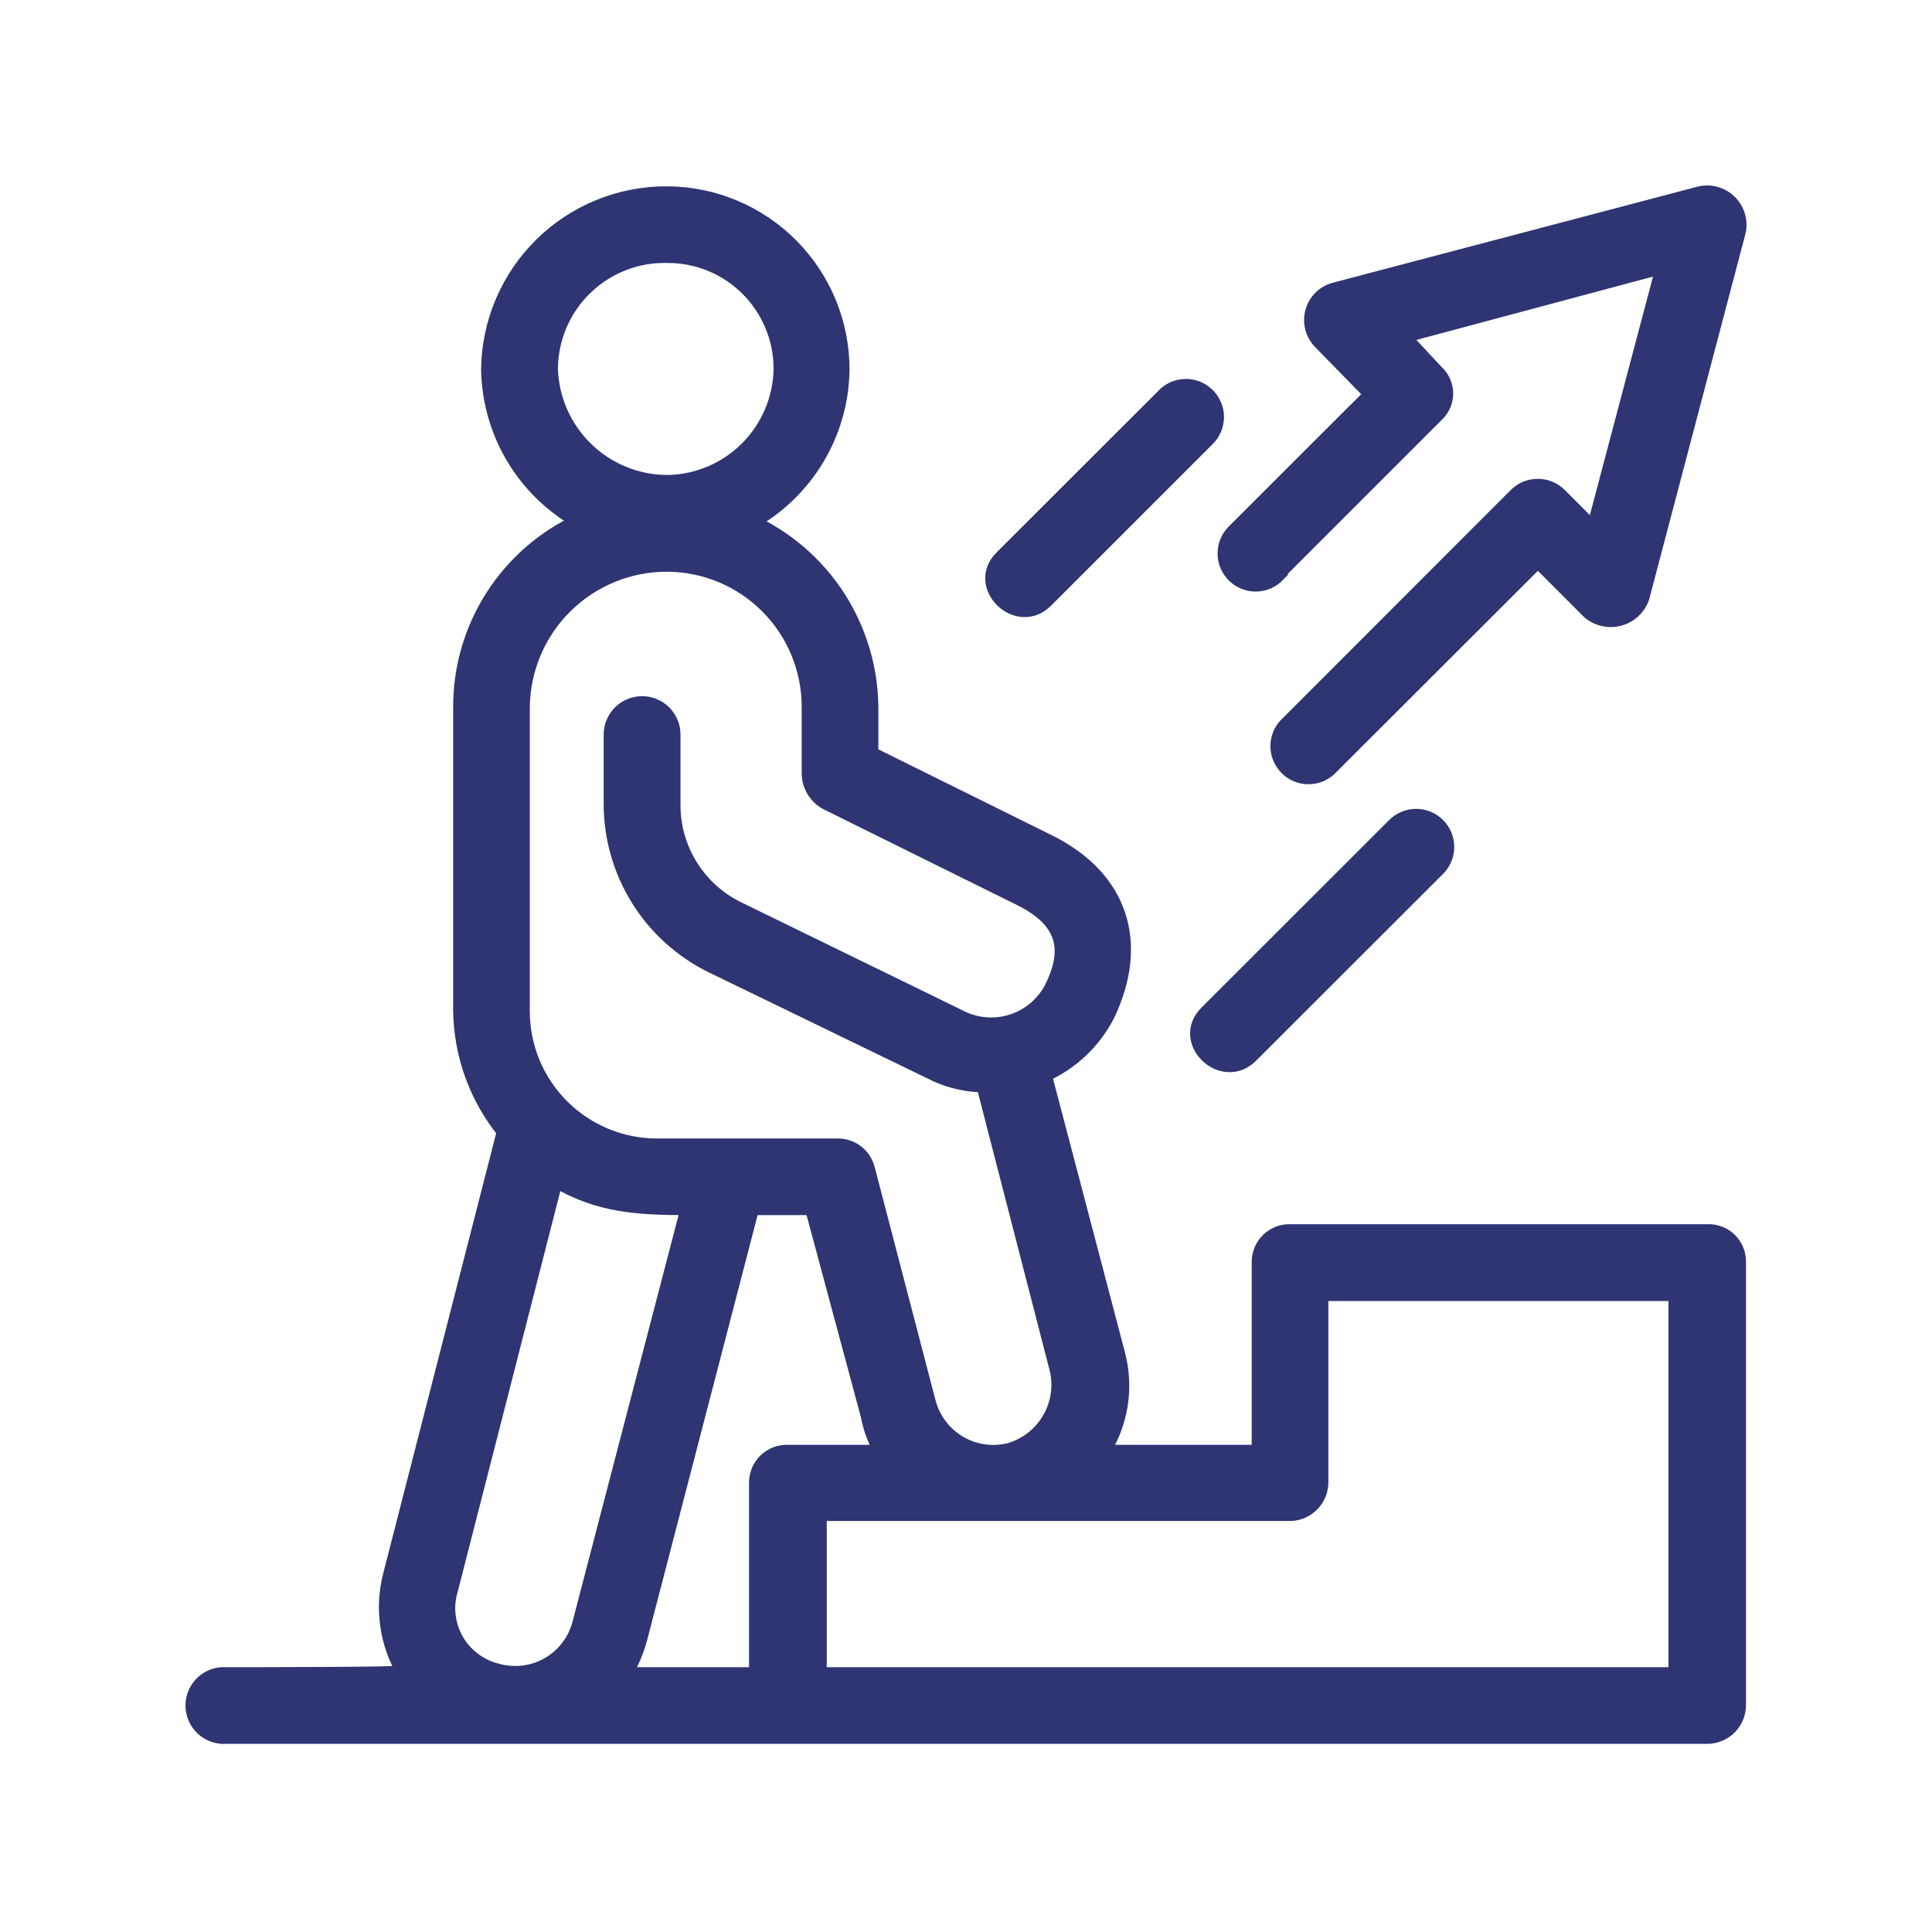 <svg width="50" height="50" viewBox="0 0 50 50" fill="none" xmlns="http://www.w3.org/2000/svg">
<mask id="path-1-outside-1_7940_1022" maskUnits="userSpaceOnUse" x="4" y="4" width="42" height="42" fill="black">
<rect fill="white" x="4" y="4" width="42" height="42"/>
<path d="M44.196 31.882H33.41C33.306 31.877 33.201 31.892 33.102 31.929C33.004 31.965 32.913 32.021 32.837 32.093C32.761 32.165 32.7 32.252 32.658 32.349C32.616 32.445 32.595 32.549 32.594 32.654V37.592H28.512C28.754 37.221 28.915 36.803 28.985 36.366C29.055 35.929 29.033 35.482 28.921 35.054L27.017 27.809C27.721 27.495 28.297 26.95 28.65 26.265C29.537 24.41 29.014 22.715 27.11 21.784L22.532 19.517V18.31C22.524 17.297 22.228 16.308 21.678 15.457C21.128 14.607 20.346 13.931 19.426 13.509C20.132 13.119 20.722 12.549 21.136 11.857C21.551 11.165 21.775 10.376 21.786 9.569C21.787 8.369 21.313 7.217 20.468 6.365C19.622 5.513 18.474 5.03 17.274 5.022C16.061 5.013 14.895 5.485 14.028 6.334C13.162 7.182 12.667 8.339 12.651 9.552C12.662 10.357 12.886 11.146 13.299 11.838C13.713 12.53 14.302 13.1 15.007 13.491C14.085 13.914 13.304 14.593 12.758 15.447C12.211 16.302 11.923 17.296 11.928 18.31V26.176C11.947 27.309 12.345 28.402 13.059 29.282L10.113 40.764C10.002 41.19 9.978 41.633 10.04 42.068C10.103 42.503 10.251 42.921 10.477 43.298C10.477 43.347 6.399 43.347 5.854 43.347C5.745 43.339 5.635 43.353 5.532 43.389C5.429 43.425 5.334 43.482 5.254 43.556C5.174 43.631 5.11 43.721 5.066 43.821C5.023 43.921 5 44.029 5 44.139C5 44.248 5.023 44.356 5.066 44.456C5.11 44.556 5.174 44.647 5.254 44.721C5.334 44.795 5.429 44.852 5.532 44.888C5.635 44.924 5.745 44.939 5.854 44.931H44.196C44.302 44.929 44.406 44.906 44.503 44.864C44.599 44.822 44.687 44.762 44.76 44.686C44.834 44.61 44.891 44.521 44.93 44.423C44.969 44.325 44.988 44.22 44.986 44.114V32.654C44.987 32.553 44.968 32.452 44.93 32.358C44.892 32.264 44.836 32.179 44.764 32.107C44.693 32.035 44.608 31.978 44.514 31.94C44.42 31.901 44.32 31.881 44.219 31.882H44.196ZM33.047 14.849L37.169 10.727C37.244 10.658 37.304 10.574 37.345 10.481C37.387 10.387 37.408 10.286 37.408 10.184C37.408 10.082 37.387 9.98 37.345 9.887C37.304 9.793 37.244 9.709 37.169 9.64L36.281 8.691L43.061 6.876L41.25 13.718L40.363 12.83C40.289 12.755 40.201 12.695 40.104 12.654C40.007 12.613 39.903 12.592 39.797 12.592C39.692 12.592 39.587 12.613 39.49 12.654C39.393 12.695 39.305 12.755 39.232 12.83L33.273 18.793C33.14 18.945 33.07 19.143 33.079 19.345C33.088 19.546 33.174 19.737 33.32 19.877C33.465 20.017 33.659 20.096 33.861 20.096C34.063 20.097 34.258 20.02 34.404 19.88L39.8 14.49L41.13 15.821C41.235 15.912 41.361 15.976 41.496 16.007C41.631 16.038 41.772 16.036 41.906 16C42.04 15.964 42.163 15.896 42.265 15.801C42.366 15.706 42.443 15.588 42.488 15.457L44.986 5.971C45.011 5.837 45.002 5.699 44.96 5.569C44.919 5.439 44.845 5.322 44.746 5.227C44.648 5.133 44.527 5.065 44.395 5.029C44.264 4.993 44.125 4.99 43.992 5.022L34.542 7.511C34.407 7.547 34.284 7.617 34.185 7.716C34.086 7.814 34.014 7.937 33.978 8.072C33.941 8.206 33.94 8.348 33.975 8.483C34.01 8.618 34.08 8.742 34.178 8.842L35.509 10.204L31.929 13.78C31.785 13.93 31.706 14.132 31.711 14.341C31.715 14.549 31.802 14.747 31.953 14.891C32.104 15.035 32.305 15.114 32.514 15.109C32.722 15.105 32.92 15.018 33.064 14.867L33.047 14.849ZM27.061 15.532L31.232 11.362C31.309 11.289 31.37 11.201 31.413 11.103C31.454 11.006 31.476 10.901 31.477 10.795C31.477 10.688 31.456 10.583 31.414 10.486C31.373 10.388 31.312 10.299 31.235 10.226C31.159 10.152 31.068 10.095 30.969 10.057C30.87 10.02 30.764 10.003 30.658 10.008C30.552 10.012 30.448 10.038 30.352 10.084C30.256 10.13 30.171 10.195 30.101 10.275L25.93 14.441C25.207 15.168 26.338 16.256 27.061 15.532ZM36.081 21.376L31.232 26.221C30.509 26.948 31.64 28.035 32.368 27.308L37.217 22.463C37.289 22.388 37.345 22.3 37.382 22.204C37.419 22.108 37.438 22.005 37.435 21.902C37.433 21.799 37.41 21.697 37.369 21.602C37.327 21.508 37.267 21.423 37.193 21.351C37.118 21.28 37.03 21.224 36.934 21.186C36.838 21.149 36.735 21.131 36.632 21.133C36.529 21.136 36.427 21.158 36.333 21.2C36.238 21.241 36.153 21.301 36.081 21.376ZM17.274 6.606C17.661 6.604 18.045 6.68 18.403 6.827C18.761 6.975 19.086 7.192 19.36 7.466C19.633 7.74 19.85 8.065 19.998 8.423C20.146 8.781 20.221 9.164 20.22 9.552C20.206 10.328 19.891 11.069 19.342 11.618C18.792 12.167 18.05 12.481 17.274 12.493C16.485 12.491 15.729 12.184 15.163 11.635C14.597 11.086 14.265 10.339 14.239 9.552C14.241 9.158 14.321 8.768 14.475 8.405C14.629 8.043 14.854 7.715 15.137 7.441C15.42 7.166 15.754 6.951 16.121 6.808C16.488 6.664 16.88 6.595 17.274 6.606ZM13.511 18.31C13.52 17.319 13.92 16.372 14.625 15.676C15.331 14.98 16.283 14.591 17.274 14.596C18.253 14.602 19.19 14.996 19.879 15.693C20.568 16.389 20.952 17.33 20.948 18.31V20.031C20.951 20.181 20.995 20.327 21.072 20.454C21.15 20.582 21.26 20.687 21.391 20.759L26.418 23.248C27.51 23.794 27.749 24.517 27.235 25.559C27.028 25.967 26.673 26.279 26.242 26.431C25.812 26.583 25.339 26.563 24.923 26.376L19.133 23.55C18.61 23.304 18.17 22.912 17.864 22.422C17.559 21.931 17.402 21.363 17.411 20.785V19.011C17.411 18.8 17.328 18.598 17.179 18.449C17.03 18.3 16.828 18.217 16.617 18.217C16.407 18.217 16.205 18.3 16.056 18.449C15.907 18.598 15.823 18.8 15.823 19.011V20.785C15.819 21.664 16.065 22.526 16.53 23.271C16.996 24.016 17.663 24.614 18.454 24.996L24.253 27.809C24.635 27.978 25.047 28.067 25.464 28.071L27.368 35.454C27.465 35.892 27.393 36.35 27.165 36.737C26.938 37.124 26.573 37.41 26.143 37.539C25.92 37.597 25.687 37.61 25.459 37.577C25.231 37.544 25.012 37.467 24.813 37.349C24.615 37.231 24.443 37.075 24.305 36.889C24.168 36.704 24.069 36.494 24.013 36.27L22.443 30.254C22.4 30.083 22.3 29.931 22.16 29.824C22.02 29.717 21.847 29.66 21.671 29.664H17.003C16.078 29.664 15.19 29.296 14.536 28.642C13.881 27.989 13.513 27.102 13.511 26.176V18.31ZM11.657 41.124L14.372 30.524C15.508 31.203 16.551 31.247 17.82 31.247L15.007 42.033C14.947 42.254 14.845 42.46 14.706 42.641C14.567 42.822 14.393 42.973 14.196 43.086C13.998 43.2 13.779 43.273 13.553 43.302C13.327 43.33 13.097 43.314 12.877 43.254C12.653 43.201 12.442 43.103 12.257 42.965C12.072 42.828 11.918 42.654 11.803 42.454C11.689 42.254 11.617 42.033 11.592 41.804C11.566 41.575 11.589 41.344 11.657 41.124ZM19.585 38.364V43.347H16.147C16.328 43.05 16.465 42.729 16.555 42.393L19.452 31.247H21.027L22.478 36.643C22.539 36.979 22.663 37.301 22.842 37.592H20.402C20.297 37.587 20.192 37.603 20.093 37.639C19.995 37.675 19.905 37.731 19.828 37.803C19.752 37.876 19.691 37.962 19.649 38.059C19.608 38.155 19.586 38.259 19.585 38.364ZM43.38 43.347H21.196V39.163H33.41C33.619 39.154 33.815 39.064 33.959 38.912C34.102 38.761 34.181 38.559 34.178 38.351V33.47H43.38V43.347Z"/>
</mask>
<path d="M44.196 31.882H33.41C33.306 31.877 33.201 31.892 33.102 31.929C33.004 31.965 32.913 32.021 32.837 32.093C32.761 32.165 32.7 32.252 32.658 32.349C32.616 32.445 32.595 32.549 32.594 32.654V37.592H28.512C28.754 37.221 28.915 36.803 28.985 36.366C29.055 35.929 29.033 35.482 28.921 35.054L27.017 27.809C27.721 27.495 28.297 26.95 28.65 26.265C29.537 24.41 29.014 22.715 27.11 21.784L22.532 19.517V18.31C22.524 17.297 22.228 16.308 21.678 15.457C21.128 14.607 20.346 13.931 19.426 13.509C20.132 13.119 20.722 12.549 21.136 11.857C21.551 11.165 21.775 10.376 21.786 9.569C21.787 8.369 21.313 7.217 20.468 6.365C19.622 5.513 18.474 5.03 17.274 5.022C16.061 5.013 14.895 5.485 14.028 6.334C13.162 7.182 12.667 8.339 12.651 9.552C12.662 10.357 12.886 11.146 13.299 11.838C13.713 12.53 14.302 13.1 15.007 13.491C14.085 13.914 13.304 14.593 12.758 15.447C12.211 16.302 11.923 17.296 11.928 18.31V26.176C11.947 27.309 12.345 28.402 13.059 29.282L10.113 40.764C10.002 41.19 9.978 41.633 10.04 42.068C10.103 42.503 10.251 42.921 10.477 43.298C10.477 43.347 6.399 43.347 5.854 43.347C5.745 43.339 5.635 43.353 5.532 43.389C5.429 43.425 5.334 43.482 5.254 43.556C5.174 43.631 5.11 43.721 5.066 43.821C5.023 43.921 5 44.029 5 44.139C5 44.248 5.023 44.356 5.066 44.456C5.11 44.556 5.174 44.647 5.254 44.721C5.334 44.795 5.429 44.852 5.532 44.888C5.635 44.924 5.745 44.939 5.854 44.931H44.196C44.302 44.929 44.406 44.906 44.503 44.864C44.599 44.822 44.687 44.762 44.76 44.686C44.834 44.61 44.891 44.521 44.93 44.423C44.969 44.325 44.988 44.22 44.986 44.114V32.654C44.987 32.553 44.968 32.452 44.93 32.358C44.892 32.264 44.836 32.179 44.764 32.107C44.693 32.035 44.608 31.978 44.514 31.94C44.42 31.901 44.32 31.881 44.219 31.882H44.196ZM33.047 14.849L37.169 10.727C37.244 10.658 37.304 10.574 37.345 10.481C37.387 10.387 37.408 10.286 37.408 10.184C37.408 10.082 37.387 9.98 37.345 9.887C37.304 9.793 37.244 9.709 37.169 9.64L36.281 8.691L43.061 6.876L41.25 13.718L40.363 12.83C40.289 12.755 40.201 12.695 40.104 12.654C40.007 12.613 39.903 12.592 39.797 12.592C39.692 12.592 39.587 12.613 39.49 12.654C39.393 12.695 39.305 12.755 39.232 12.83L33.273 18.793C33.14 18.945 33.07 19.143 33.079 19.345C33.088 19.546 33.174 19.737 33.32 19.877C33.465 20.017 33.659 20.096 33.861 20.096C34.063 20.097 34.258 20.02 34.404 19.88L39.8 14.49L41.13 15.821C41.235 15.912 41.361 15.976 41.496 16.007C41.631 16.038 41.772 16.036 41.906 16C42.04 15.964 42.163 15.896 42.265 15.801C42.366 15.706 42.443 15.588 42.488 15.457L44.986 5.971C45.011 5.837 45.002 5.699 44.96 5.569C44.919 5.439 44.845 5.322 44.746 5.227C44.648 5.133 44.527 5.065 44.395 5.029C44.264 4.993 44.125 4.99 43.992 5.022L34.542 7.511C34.407 7.547 34.284 7.617 34.185 7.716C34.086 7.814 34.014 7.937 33.978 8.072C33.941 8.206 33.94 8.348 33.975 8.483C34.01 8.618 34.08 8.742 34.178 8.842L35.509 10.204L31.929 13.78C31.785 13.93 31.706 14.132 31.711 14.341C31.715 14.549 31.802 14.747 31.953 14.891C32.104 15.035 32.305 15.114 32.514 15.109C32.722 15.105 32.92 15.018 33.064 14.867L33.047 14.849ZM27.061 15.532L31.232 11.362C31.309 11.289 31.37 11.201 31.413 11.103C31.454 11.006 31.476 10.901 31.477 10.795C31.477 10.688 31.456 10.583 31.414 10.486C31.373 10.388 31.312 10.299 31.235 10.226C31.159 10.152 31.068 10.095 30.969 10.057C30.87 10.02 30.764 10.003 30.658 10.008C30.552 10.012 30.448 10.038 30.352 10.084C30.256 10.13 30.171 10.195 30.101 10.275L25.93 14.441C25.207 15.168 26.338 16.256 27.061 15.532ZM36.081 21.376L31.232 26.221C30.509 26.948 31.64 28.035 32.368 27.308L37.217 22.463C37.289 22.388 37.345 22.3 37.382 22.204C37.419 22.108 37.438 22.005 37.435 21.902C37.433 21.799 37.41 21.697 37.369 21.602C37.327 21.508 37.267 21.423 37.193 21.351C37.118 21.28 37.03 21.224 36.934 21.186C36.838 21.149 36.735 21.131 36.632 21.133C36.529 21.136 36.427 21.158 36.333 21.2C36.238 21.241 36.153 21.301 36.081 21.376ZM17.274 6.606C17.661 6.604 18.045 6.68 18.403 6.827C18.761 6.975 19.086 7.192 19.36 7.466C19.633 7.74 19.85 8.065 19.998 8.423C20.146 8.781 20.221 9.164 20.22 9.552C20.206 10.328 19.891 11.069 19.342 11.618C18.792 12.167 18.05 12.481 17.274 12.493C16.485 12.491 15.729 12.184 15.163 11.635C14.597 11.086 14.265 10.339 14.239 9.552C14.241 9.158 14.321 8.768 14.475 8.405C14.629 8.043 14.854 7.715 15.137 7.441C15.42 7.166 15.754 6.951 16.121 6.808C16.488 6.664 16.88 6.595 17.274 6.606ZM13.511 18.31C13.52 17.319 13.92 16.372 14.625 15.676C15.331 14.98 16.283 14.591 17.274 14.596C18.253 14.602 19.19 14.996 19.879 15.693C20.568 16.389 20.952 17.33 20.948 18.31V20.031C20.951 20.181 20.995 20.327 21.072 20.454C21.15 20.582 21.26 20.687 21.391 20.759L26.418 23.248C27.51 23.794 27.749 24.517 27.235 25.559C27.028 25.967 26.673 26.279 26.242 26.431C25.812 26.583 25.339 26.563 24.923 26.376L19.133 23.55C18.61 23.304 18.17 22.912 17.864 22.422C17.559 21.931 17.402 21.363 17.411 20.785V19.011C17.411 18.8 17.328 18.598 17.179 18.449C17.03 18.3 16.828 18.217 16.617 18.217C16.407 18.217 16.205 18.3 16.056 18.449C15.907 18.598 15.823 18.8 15.823 19.011V20.785C15.819 21.664 16.065 22.526 16.53 23.271C16.996 24.016 17.663 24.614 18.454 24.996L24.253 27.809C24.635 27.978 25.047 28.067 25.464 28.071L27.368 35.454C27.465 35.892 27.393 36.35 27.165 36.737C26.938 37.124 26.573 37.41 26.143 37.539C25.92 37.597 25.687 37.61 25.459 37.577C25.231 37.544 25.012 37.467 24.813 37.349C24.615 37.231 24.443 37.075 24.305 36.889C24.168 36.704 24.069 36.494 24.013 36.27L22.443 30.254C22.4 30.083 22.3 29.931 22.16 29.824C22.02 29.717 21.847 29.66 21.671 29.664H17.003C16.078 29.664 15.19 29.296 14.536 28.642C13.881 27.989 13.513 27.102 13.511 26.176V18.31ZM11.657 41.124L14.372 30.524C15.508 31.203 16.551 31.247 17.82 31.247L15.007 42.033C14.947 42.254 14.845 42.46 14.706 42.641C14.567 42.822 14.393 42.973 14.196 43.086C13.998 43.2 13.779 43.273 13.553 43.302C13.327 43.33 13.097 43.314 12.877 43.254C12.653 43.201 12.442 43.103 12.257 42.965C12.072 42.828 11.918 42.654 11.803 42.454C11.689 42.254 11.617 42.033 11.592 41.804C11.566 41.575 11.589 41.344 11.657 41.124ZM19.585 38.364V43.347H16.147C16.328 43.05 16.465 42.729 16.555 42.393L19.452 31.247H21.027L22.478 36.643C22.539 36.979 22.663 37.301 22.842 37.592H20.402C20.297 37.587 20.192 37.603 20.093 37.639C19.995 37.675 19.905 37.731 19.828 37.803C19.752 37.876 19.691 37.962 19.649 38.059C19.608 38.155 19.586 38.259 19.585 38.364ZM43.38 43.347H21.196V39.163H33.41C33.619 39.154 33.815 39.064 33.959 38.912C34.102 38.761 34.181 38.559 34.178 38.351V33.47H43.38V43.347Z" fill="#2F3472"/>
<path d="M44.196 31.882H33.41C33.306 31.877 33.201 31.892 33.102 31.929C33.004 31.965 32.913 32.021 32.837 32.093C32.761 32.165 32.7 32.252 32.658 32.349C32.616 32.445 32.595 32.549 32.594 32.654V37.592H28.512C28.754 37.221 28.915 36.803 28.985 36.366C29.055 35.929 29.033 35.482 28.921 35.054L27.017 27.809C27.721 27.495 28.297 26.95 28.65 26.265C29.537 24.41 29.014 22.715 27.11 21.784L22.532 19.517V18.31C22.524 17.297 22.228 16.308 21.678 15.457C21.128 14.607 20.346 13.931 19.426 13.509C20.132 13.119 20.722 12.549 21.136 11.857C21.551 11.165 21.775 10.376 21.786 9.569C21.787 8.369 21.313 7.217 20.468 6.365C19.622 5.513 18.474 5.03 17.274 5.022C16.061 5.013 14.895 5.485 14.028 6.334C13.162 7.182 12.667 8.339 12.651 9.552C12.662 10.357 12.886 11.146 13.299 11.838C13.713 12.53 14.302 13.1 15.007 13.491C14.085 13.914 13.304 14.593 12.758 15.447C12.211 16.302 11.923 17.296 11.928 18.31V26.176C11.947 27.309 12.345 28.402 13.059 29.282L10.113 40.764C10.002 41.19 9.978 41.633 10.04 42.068C10.103 42.503 10.251 42.921 10.477 43.298C10.477 43.347 6.399 43.347 5.854 43.347C5.745 43.339 5.635 43.353 5.532 43.389C5.429 43.425 5.334 43.482 5.254 43.556C5.174 43.631 5.11 43.721 5.066 43.821C5.023 43.921 5 44.029 5 44.139C5 44.248 5.023 44.356 5.066 44.456C5.11 44.556 5.174 44.647 5.254 44.721C5.334 44.795 5.429 44.852 5.532 44.888C5.635 44.924 5.745 44.939 5.854 44.931H44.196C44.302 44.929 44.406 44.906 44.503 44.864C44.599 44.822 44.687 44.762 44.76 44.686C44.834 44.61 44.891 44.521 44.93 44.423C44.969 44.325 44.988 44.22 44.986 44.114V32.654C44.987 32.553 44.968 32.452 44.93 32.358C44.892 32.264 44.836 32.179 44.764 32.107C44.693 32.035 44.608 31.978 44.514 31.94C44.42 31.901 44.32 31.881 44.219 31.882H44.196ZM33.047 14.849L37.169 10.727C37.244 10.658 37.304 10.574 37.345 10.481C37.387 10.387 37.408 10.286 37.408 10.184C37.408 10.082 37.387 9.98 37.345 9.887C37.304 9.793 37.244 9.709 37.169 9.64L36.281 8.691L43.061 6.876L41.25 13.718L40.363 12.83C40.289 12.755 40.201 12.695 40.104 12.654C40.007 12.613 39.903 12.592 39.797 12.592C39.692 12.592 39.587 12.613 39.49 12.654C39.393 12.695 39.305 12.755 39.232 12.83L33.273 18.793C33.14 18.945 33.07 19.143 33.079 19.345C33.088 19.546 33.174 19.737 33.32 19.877C33.465 20.017 33.659 20.096 33.861 20.096C34.063 20.097 34.258 20.02 34.404 19.88L39.8 14.49L41.13 15.821C41.235 15.912 41.361 15.976 41.496 16.007C41.631 16.038 41.772 16.036 41.906 16C42.04 15.964 42.163 15.896 42.265 15.801C42.366 15.706 42.443 15.588 42.488 15.457L44.986 5.971C45.011 5.837 45.002 5.699 44.96 5.569C44.919 5.439 44.845 5.322 44.746 5.227C44.648 5.133 44.527 5.065 44.395 5.029C44.264 4.993 44.125 4.99 43.992 5.022L34.542 7.511C34.407 7.547 34.284 7.617 34.185 7.716C34.086 7.814 34.014 7.937 33.978 8.072C33.941 8.206 33.94 8.348 33.975 8.483C34.01 8.618 34.08 8.742 34.178 8.842L35.509 10.204L31.929 13.78C31.785 13.93 31.706 14.132 31.711 14.341C31.715 14.549 31.802 14.747 31.953 14.891C32.104 15.035 32.305 15.114 32.514 15.109C32.722 15.105 32.92 15.018 33.064 14.867L33.047 14.849ZM27.061 15.532L31.232 11.362C31.309 11.289 31.37 11.201 31.413 11.103C31.454 11.006 31.476 10.901 31.477 10.795C31.477 10.688 31.456 10.583 31.414 10.486C31.373 10.388 31.312 10.299 31.235 10.226C31.159 10.152 31.068 10.095 30.969 10.057C30.87 10.02 30.764 10.003 30.658 10.008C30.552 10.012 30.448 10.038 30.352 10.084C30.256 10.13 30.171 10.195 30.101 10.275L25.93 14.441C25.207 15.168 26.338 16.256 27.061 15.532ZM36.081 21.376L31.232 26.221C30.509 26.948 31.64 28.035 32.368 27.308L37.217 22.463C37.289 22.388 37.345 22.3 37.382 22.204C37.419 22.108 37.438 22.005 37.435 21.902C37.433 21.799 37.41 21.697 37.369 21.602C37.327 21.508 37.267 21.423 37.193 21.351C37.118 21.28 37.03 21.224 36.934 21.186C36.838 21.149 36.735 21.131 36.632 21.133C36.529 21.136 36.427 21.158 36.333 21.2C36.238 21.241 36.153 21.301 36.081 21.376ZM17.274 6.606C17.661 6.604 18.045 6.68 18.403 6.827C18.761 6.975 19.086 7.192 19.36 7.466C19.633 7.74 19.85 8.065 19.998 8.423C20.146 8.781 20.221 9.164 20.22 9.552C20.206 10.328 19.891 11.069 19.342 11.618C18.792 12.167 18.05 12.481 17.274 12.493C16.485 12.491 15.729 12.184 15.163 11.635C14.597 11.086 14.265 10.339 14.239 9.552C14.241 9.158 14.321 8.768 14.475 8.405C14.629 8.043 14.854 7.715 15.137 7.441C15.42 7.166 15.754 6.951 16.121 6.808C16.488 6.664 16.88 6.595 17.274 6.606ZM13.511 18.31C13.52 17.319 13.92 16.372 14.625 15.676C15.331 14.98 16.283 14.591 17.274 14.596C18.253 14.602 19.19 14.996 19.879 15.693C20.568 16.389 20.952 17.33 20.948 18.31V20.031C20.951 20.181 20.995 20.327 21.072 20.454C21.15 20.582 21.26 20.687 21.391 20.759L26.418 23.248C27.51 23.794 27.749 24.517 27.235 25.559C27.028 25.967 26.673 26.279 26.242 26.431C25.812 26.583 25.339 26.563 24.923 26.376L19.133 23.55C18.61 23.304 18.17 22.912 17.864 22.422C17.559 21.931 17.402 21.363 17.411 20.785V19.011C17.411 18.8 17.328 18.598 17.179 18.449C17.03 18.3 16.828 18.217 16.617 18.217C16.407 18.217 16.205 18.3 16.056 18.449C15.907 18.598 15.823 18.8 15.823 19.011V20.785C15.819 21.664 16.065 22.526 16.53 23.271C16.996 24.016 17.663 24.614 18.454 24.996L24.253 27.809C24.635 27.978 25.047 28.067 25.464 28.071L27.368 35.454C27.465 35.892 27.393 36.35 27.165 36.737C26.938 37.124 26.573 37.41 26.143 37.539C25.92 37.597 25.687 37.61 25.459 37.577C25.231 37.544 25.012 37.467 24.813 37.349C24.615 37.231 24.443 37.075 24.305 36.889C24.168 36.704 24.069 36.494 24.013 36.27L22.443 30.254C22.4 30.083 22.3 29.931 22.16 29.824C22.02 29.717 21.847 29.66 21.671 29.664H17.003C16.078 29.664 15.19 29.296 14.536 28.642C13.881 27.989 13.513 27.102 13.511 26.176V18.31ZM11.657 41.124L14.372 30.524C15.508 31.203 16.551 31.247 17.82 31.247L15.007 42.033C14.947 42.254 14.845 42.46 14.706 42.641C14.567 42.822 14.393 42.973 14.196 43.086C13.998 43.2 13.779 43.273 13.553 43.302C13.327 43.33 13.097 43.314 12.877 43.254C12.653 43.201 12.442 43.103 12.257 42.965C12.072 42.828 11.918 42.654 11.803 42.454C11.689 42.254 11.617 42.033 11.592 41.804C11.566 41.575 11.589 41.344 11.657 41.124ZM19.585 38.364V43.347H16.147C16.328 43.05 16.465 42.729 16.555 42.393L19.452 31.247H21.027L22.478 36.643C22.539 36.979 22.663 37.301 22.842 37.592H20.402C20.297 37.587 20.192 37.603 20.093 37.639C19.995 37.675 19.905 37.731 19.828 37.803C19.752 37.876 19.691 37.962 19.649 38.059C19.608 38.155 19.586 38.259 19.585 38.364ZM43.38 43.347H21.196V39.163H33.41C33.619 39.154 33.815 39.064 33.959 38.912C34.102 38.761 34.181 38.559 34.178 38.351V33.47H43.38V43.347Z" stroke="#2F3472" stroke-width="0.4" mask="url(#path-1-outside-1_7940_1022)"/>
</svg>

